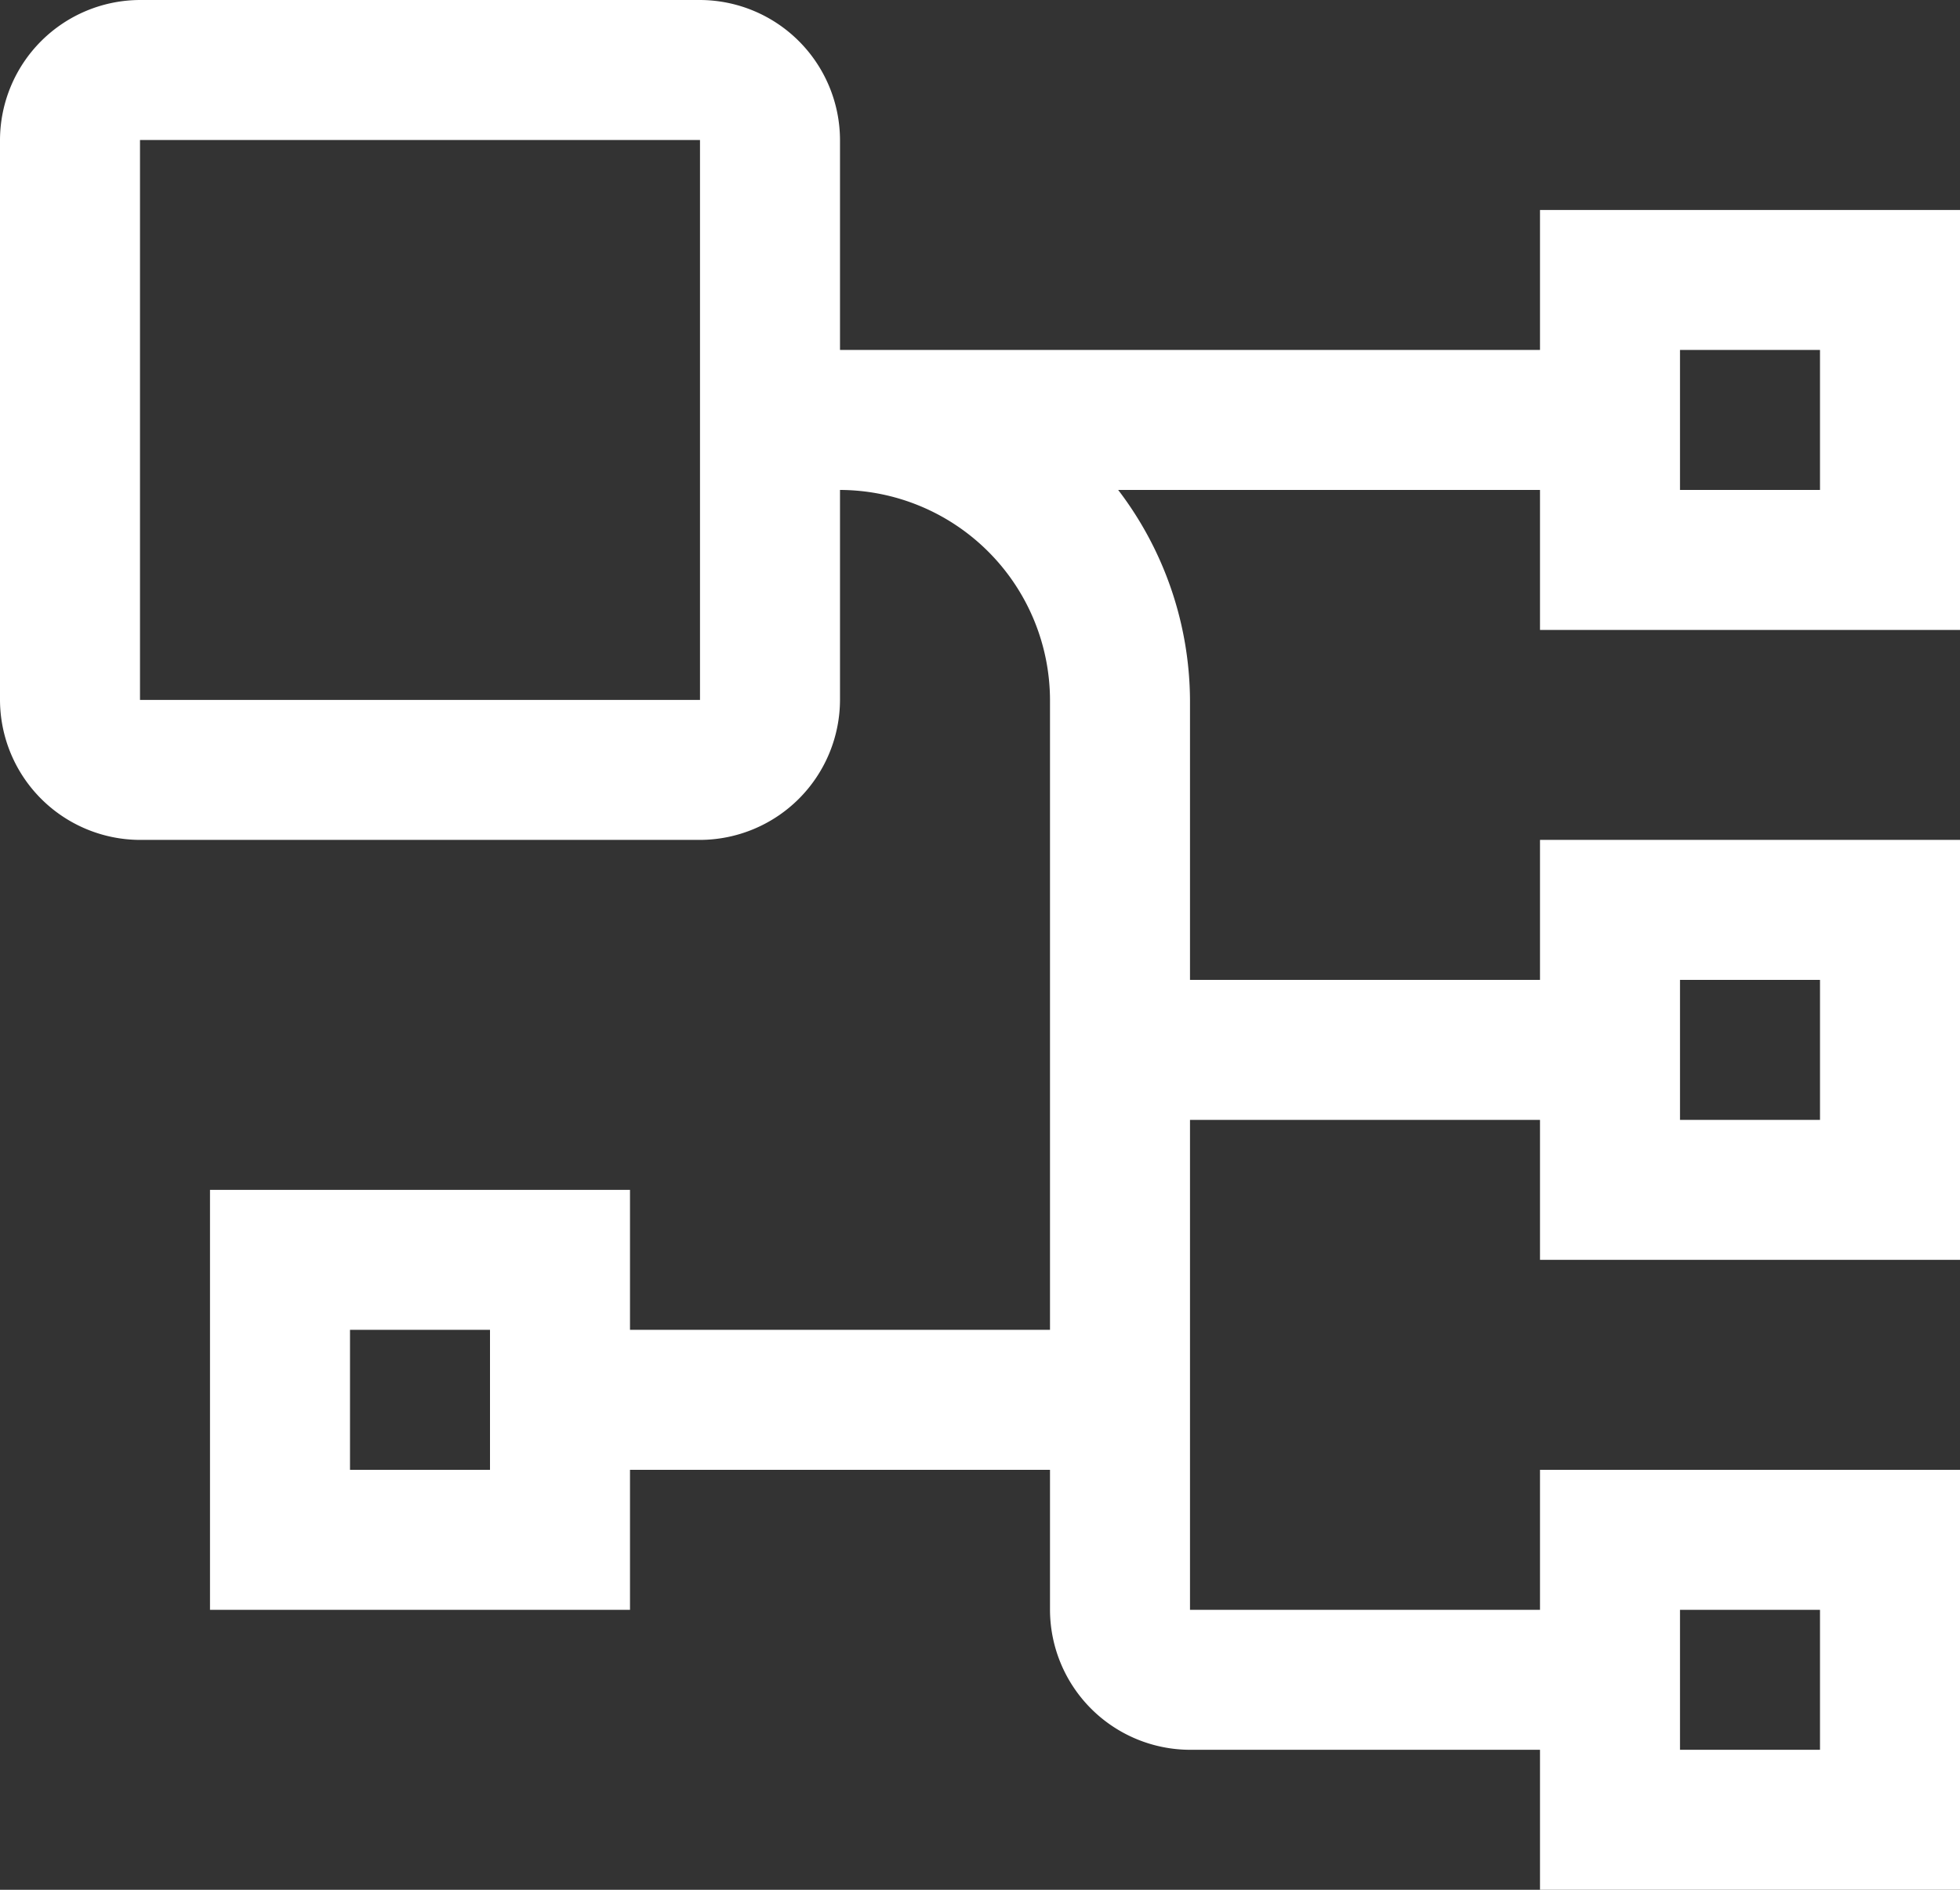 <svg xmlns="http://www.w3.org/2000/svg" width="28" height="27"><rect width="100%" height="100%" fill="#333333" stroke="none"/><path fill="#fff" d="M28 27h-6v-2h-5a2.005 2.005 0 0 1-2-2v-2H9v2H3v-6h6v2h6v-9a3.01 3.01 0 0 0-3-3v3a2.006 2.006 0 0 1-2 2H2a2.006 2.006 0 0 1-2-2V2a2.006 2.006 0 0 1 2-2h8a2.006 2.006 0 0 1 2 2v3h10V3h6v6h-6V7h-6.026A4.994 4.994 0 0 1 17 10v4h5v-2h6v6h-6v-2h-5v7h5v-2h6v6Zm-4-4v2h2v-2ZM5 19v2h2v-2Zm19-5v2h2v-2ZM2 2v8h8V2Zm22 3v2h2V5Z"/></svg>